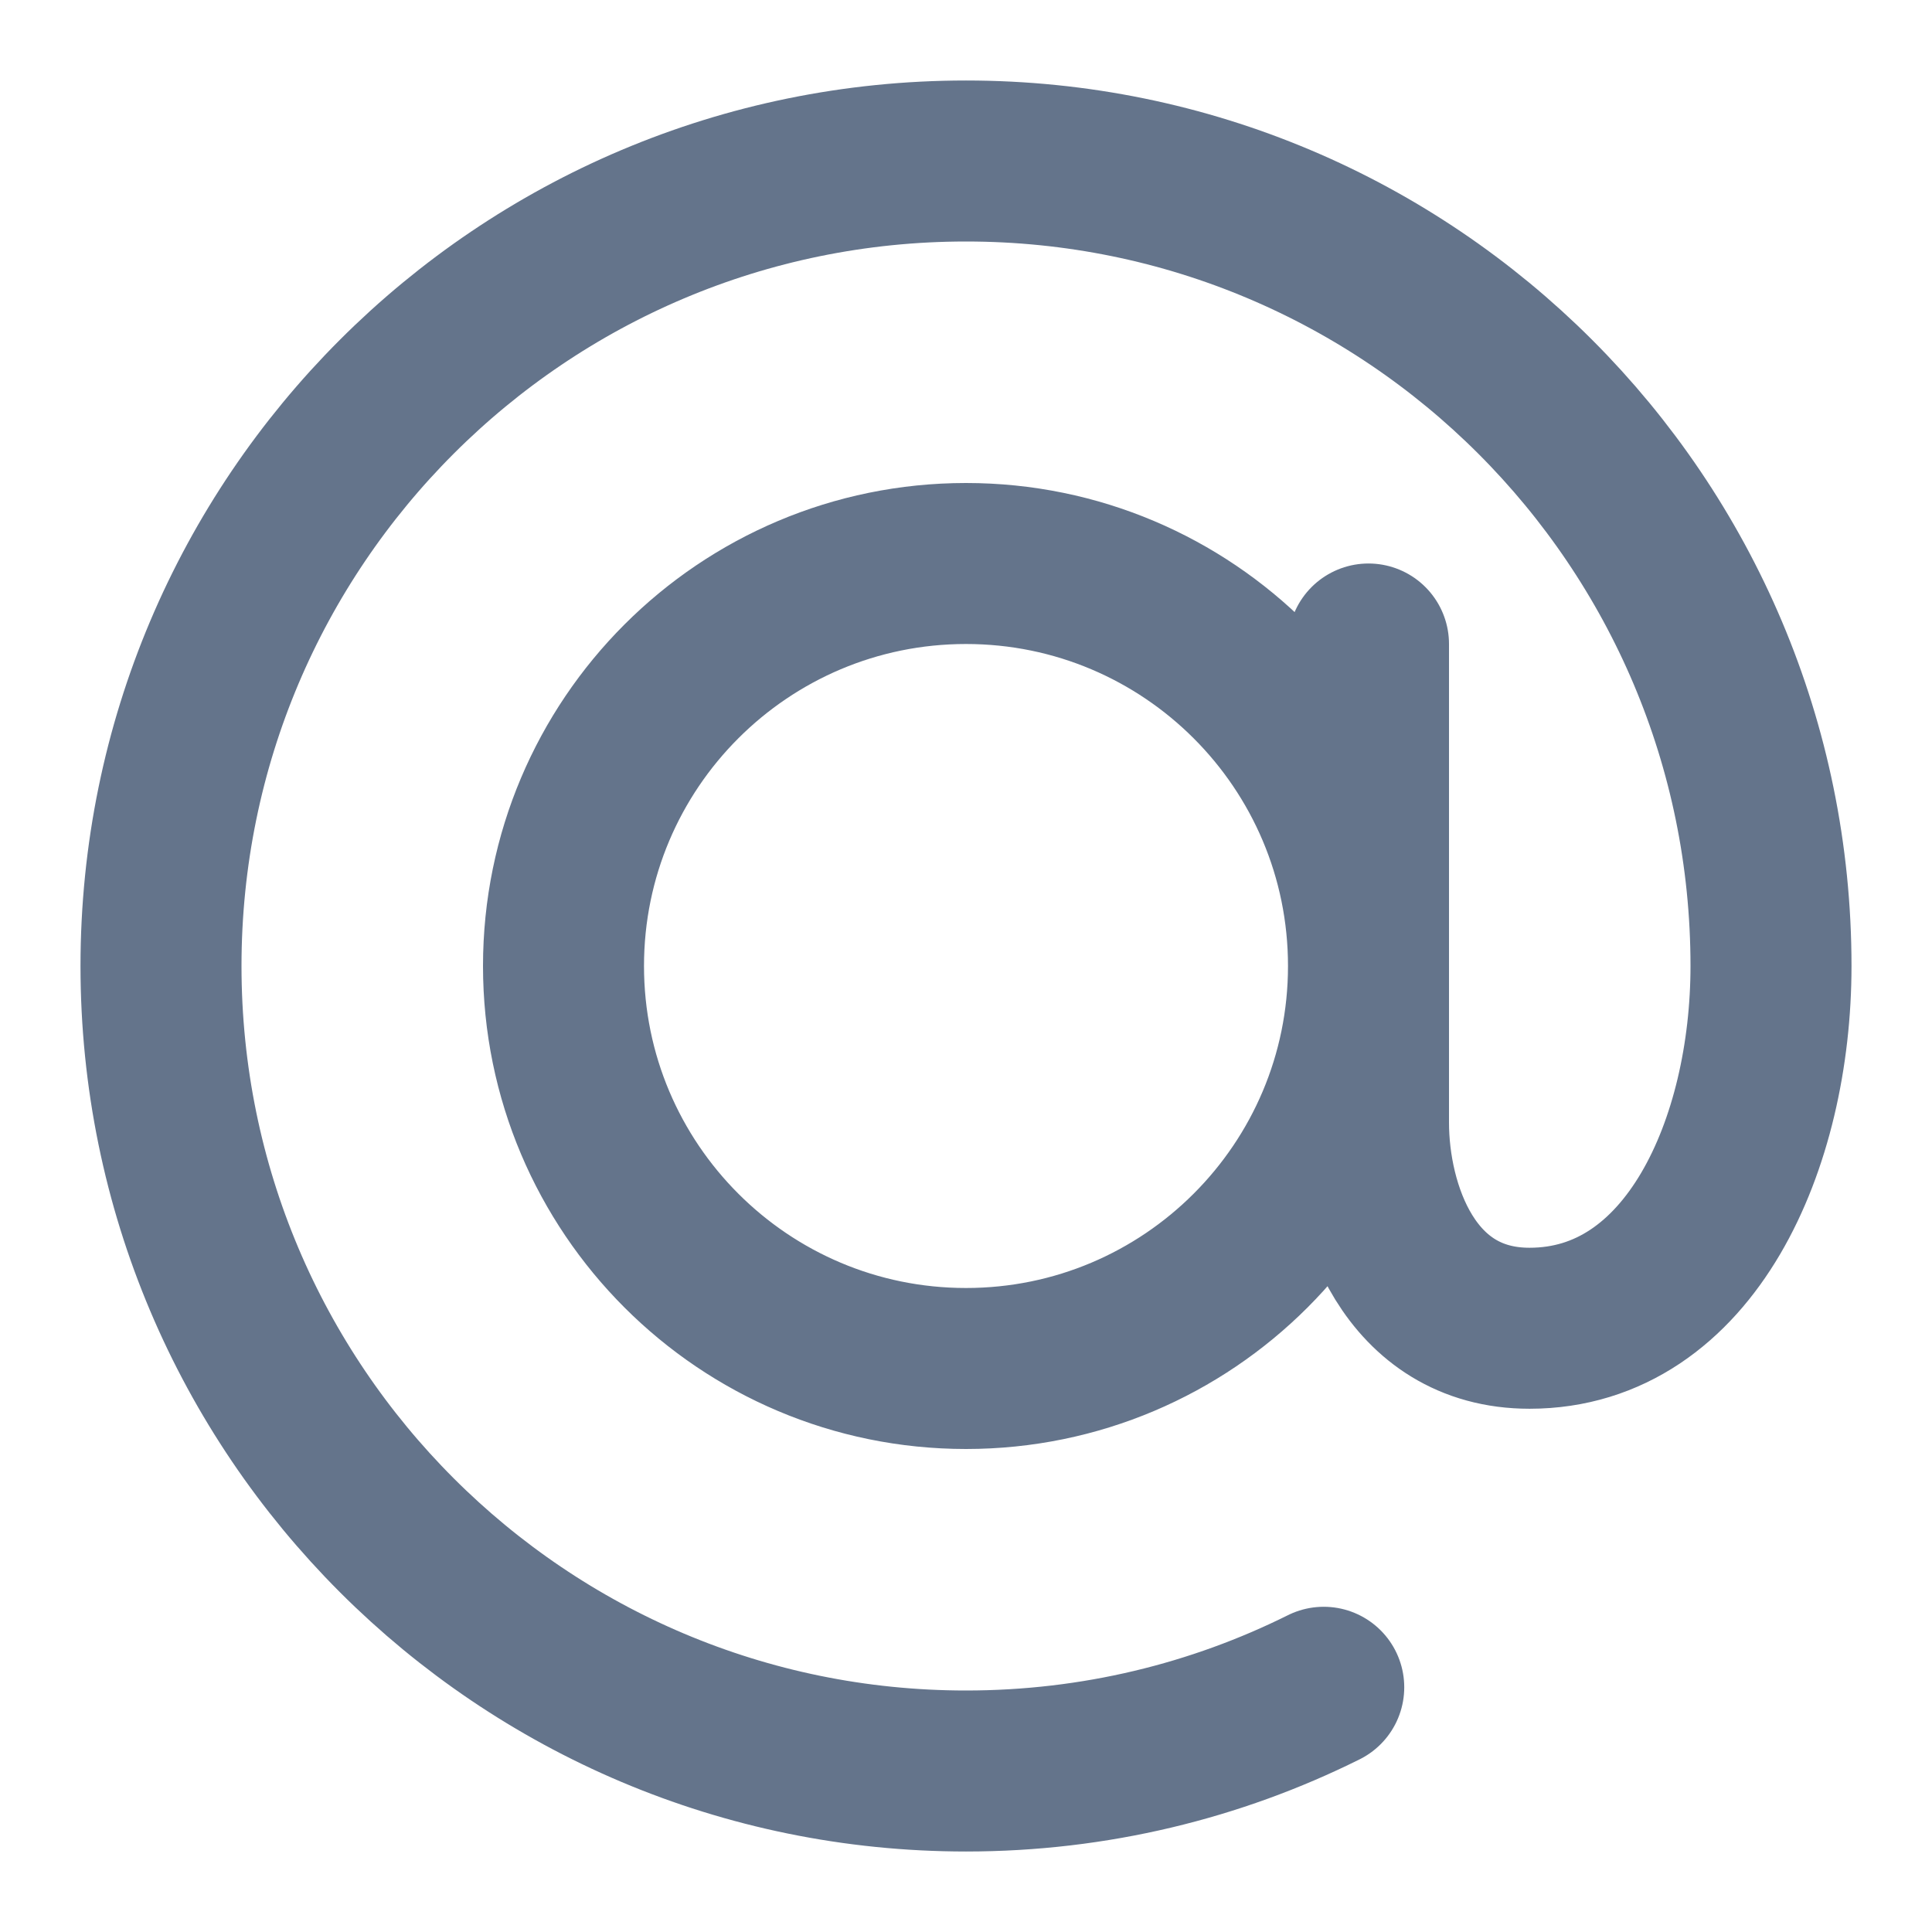 <svg width="24" height="24" viewBox="0 0 24 24" fill="none" xmlns="http://www.w3.org/2000/svg">
<path d="M17 12C17 14.761 14.761 17 12 17C9.239 17 7 14.761 7 12C7 9.239 9.239 7 12 7C14.761 7 17 9.239 17 12ZM17 12V8M17 12L17 13.945C17 15 17.5 16.5 19 16.5C21 16.5 22 14.201 22 12C22 6.477 17.523 2 12 2C6.477 2 2 6.477 2 12C2 17.523 6.477 22 12 22C13.597 22 15.106 21.626 16.444 20.96" stroke="#64748B" stroke-width="2" stroke-linecap="round" stroke-linejoin="round"/>
</svg>
